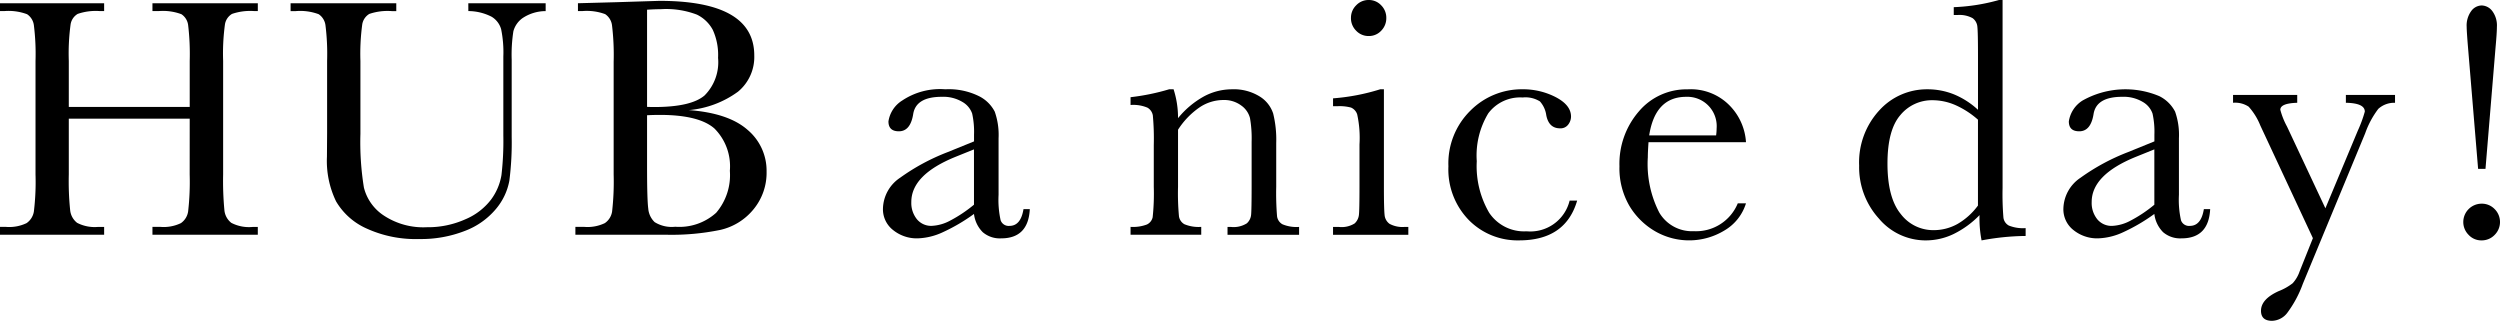 <svg xmlns="http://www.w3.org/2000/svg" width="266.188" height="34.158" viewBox="0 0 266.188 34.158"><g transform="translate(23031.594 14612.731)"><path d="M20.2,12.44H7.325v5.944a30.184,30.184,0,0,0,.146,3.809,1.954,1.954,0,0,0,.736,1.335,4.051,4.051,0,0,0,2.245.437h.636V24.8H0v-.837H.636a4.265,4.265,0,0,0,2.192-.4,1.85,1.85,0,0,0,.78-1.244,26.14,26.14,0,0,0,.174-3.937V6.3a24.763,24.763,0,0,0-.174-3.8,1.654,1.654,0,0,0-.727-1.182A5.628,5.628,0,0,0,.453.986H0V.152H11.088V.986h-.453a5.9,5.9,0,0,0-2.364.3,1.578,1.578,0,0,0-.754,1.118A22.976,22.976,0,0,0,7.325,6.3v4.89H20.2V6.3a26.233,26.233,0,0,0-.165-3.8,1.632,1.632,0,0,0-.718-1.182A5.623,5.623,0,0,0,16.888.986h-.656V.152H27.451V.986h-.366a5.967,5.967,0,0,0-2.38.3,1.578,1.578,0,0,0-.754,1.118A22.975,22.975,0,0,0,23.758,6.3v12.09a32.884,32.884,0,0,0,.137,3.809,1.929,1.929,0,0,0,.736,1.335,4.1,4.1,0,0,0,2.254.437h.565V24.8H16.232v-.837h.855a4.22,4.22,0,0,0,2.174-.4,1.824,1.824,0,0,0,.77-1.244,27.691,27.691,0,0,0,.165-3.937Z" transform="translate(-23031.594 -14612.536)"/><path d="M32.458.151h8.235V.988a4.461,4.461,0,0,0-2.444.736,2.519,2.519,0,0,0-.992,1.408,16.258,16.258,0,0,0-.181,3.036v8.2a32.078,32.078,0,0,1-.247,4.673,6.473,6.473,0,0,1-1.417,3,7.971,7.971,0,0,1-3.3,2.343,12.829,12.829,0,0,1-4.908.873,12.572,12.572,0,0,1-5.572-1.118,7.108,7.108,0,0,1-3.253-2.89,9.889,9.889,0,0,1-.974-4.753l.018-2.529V6.3a24.8,24.8,0,0,0-.174-3.8,1.668,1.668,0,0,0-.725-1.182A5.653,5.653,0,0,0,14.1.988h-.565V.151H24.788V.988H24.3a6.038,6.038,0,0,0-2.382.3,1.583,1.583,0,0,0-.754,1.118A23.392,23.392,0,0,0,20.97,6.3v7.762a30.1,30.1,0,0,0,.373,5.725,5.011,5.011,0,0,0,2.1,2.956A7.627,7.627,0,0,0,28.041,24a9.745,9.745,0,0,0,4.1-.844,6.7,6.7,0,0,0,2.746-2.11,6.017,6.017,0,0,0,1.1-2.6,31.657,31.657,0,0,0,.2-4.207v-8.4a12.274,12.274,0,0,0-.235-2.926,2.259,2.259,0,0,0-1.02-1.328,5.478,5.478,0,0,0-2.471-.6Z" transform="translate(-23014.188 -14612.537)"/><path d="M38.885,11.672q4.2.312,6.235,2.092a5.682,5.682,0,0,1,2.037,4.454,6.109,6.109,0,0,1-1.383,4.008,6.383,6.383,0,0,1-3.534,2.2,25.685,25.685,0,0,1-5.773.517H26.8v-.837h.944a4.249,4.249,0,0,0,2.19-.4,1.821,1.821,0,0,0,.775-1.244,28.039,28.039,0,0,0,.165-3.937v-12A26.148,26.148,0,0,0,30.7,2.655a1.683,1.683,0,0,0-.729-1.2,5.634,5.634,0,0,0-2.426-.327h-.473V.294l4.056-.11L35.741.04q10.106,0,10.105,5.816a4.786,4.786,0,0,1-1.735,3.857,10.416,10.416,0,0,1-5.226,1.959m-4.454-.343c.3.011.556.016.764.016q3.927,0,5.361-1.235a5.012,5.012,0,0,0,1.436-4,6.433,6.433,0,0,0-.562-2.979,3.8,3.8,0,0,0-1.692-1.625A9.165,9.165,0,0,0,35.885.929c-.471,0-.958.021-1.454.055Zm0,.889v5.489q0,3.508.128,4.454A2.229,2.229,0,0,0,35.24,23.6a3.44,3.44,0,0,0,2.19.492A5.836,5.836,0,0,0,41.793,22.6a6.163,6.163,0,0,0,1.454-4.472,5.686,5.686,0,0,0-1.646-4.5q-1.643-1.44-5.789-1.445c-.437,0-.9.011-1.381.037" transform="translate(-22997.129 -14612.68)"/><path d="M56.084,16.921h.672q-.161,3.11-3.052,3.109a2.787,2.787,0,0,1-1.955-.654,3.28,3.28,0,0,1-.937-1.946,19.1,19.1,0,0,1-3.317,1.946,6.807,6.807,0,0,1-2.682.654,4.016,4.016,0,0,1-2.6-.873,2.8,2.8,0,0,1-1.093-2.309,4.061,4.061,0,0,1,1.827-3.272A22.435,22.435,0,0,1,48,10.851l2.817-1.145V8.976a8.934,8.934,0,0,0-.2-2.236,2.294,2.294,0,0,0-1.038-1.235,3.959,3.959,0,0,0-2.2-.546q-2.73,0-3.036,1.818-.291,1.855-1.529,1.854c-.738,0-1.109-.35-1.109-1.054A3.172,3.172,0,0,1,43.178,5.35,7.234,7.234,0,0,1,47.76,4.159a7.258,7.258,0,0,1,3.58.729,3.779,3.779,0,0,1,1.683,1.653,7.474,7.474,0,0,1,.407,2.835v6.017a10.083,10.083,0,0,0,.219,2.709.9.9,0,0,0,.946.6q1.2,0,1.488-1.783m-5.272-6.363-1.98.8q-4.691,1.91-4.691,4.8A2.757,2.757,0,0,0,44.74,18a1.966,1.966,0,0,0,1.564.7,4.573,4.573,0,0,0,1.982-.565,14.5,14.5,0,0,0,2.526-1.69Z" transform="translate(-22978.701 -14607.382)"/><path d="M56.743,4.159h.492a9.911,9.911,0,0,1,.473,3.073,9.459,9.459,0,0,1,2.746-2.309,6.308,6.308,0,0,1,3-.764,5.226,5.226,0,0,1,2.917.745,3.363,3.363,0,0,1,1.465,1.827,11.593,11.593,0,0,1,.327,3.155v4.655a30.354,30.354,0,0,0,.089,3.144,1.145,1.145,0,0,0,.574.846,3.856,3.856,0,0,0,1.772.281v.837H62.978v-.837h.348a2.625,2.625,0,0,0,1.708-.382,1.394,1.394,0,0,0,.453-.892q.055-.508.057-3V9.74a12.578,12.578,0,0,0-.174-2.517,2.351,2.351,0,0,0-.928-1.335A3.04,3.04,0,0,0,62.525,5.3a4.545,4.545,0,0,0-2.535.791,8.359,8.359,0,0,0-2.282,2.371v6.074a26.553,26.553,0,0,0,.1,3.144,1.16,1.16,0,0,0,.581.846,3.915,3.915,0,0,0,1.79.281v.837H52.653v-.837a4.171,4.171,0,0,0,1.744-.254,1.118,1.118,0,0,0,.61-.773,23.679,23.679,0,0,0,.119-3.244V10.1a27.093,27.093,0,0,0-.1-3.153,1.173,1.173,0,0,0-.583-.837,3.908,3.908,0,0,0-1.79-.281V5a23.515,23.515,0,0,0,4.09-.837" transform="translate(-22963.871 -14607.382)"/><path d="M67.5,9.508V19.888q0,2.38.073,3a1.291,1.291,0,0,0,.528.944,2.891,2.891,0,0,0,1.616.329H70.1V25H62.083v-.837H62.7a2.61,2.61,0,0,0,1.683-.373,1.453,1.453,0,0,0,.455-.892q.062-.518.062-3.009V15.379a11.722,11.722,0,0,0-.245-3.2A1.191,1.191,0,0,0,64,11.454a4.719,4.719,0,0,0-1.427-.146h-.489v-.837A22.293,22.293,0,0,0,67.1,9.508Zm-3.507-7.6A1.846,1.846,0,0,1,64.548.565,1.806,1.806,0,0,1,65.883,0a1.778,1.778,0,0,1,1.326.565,1.865,1.865,0,0,1,.546,1.344,1.893,1.893,0,0,1-.546,1.365,1.776,1.776,0,0,1-1.326.562,1.8,1.8,0,0,1-1.335-.562,1.874,1.874,0,0,1-.556-1.365" transform="translate(-22951.742 -14612.731)"/><path d="M80.364,16.012h.8q-1.235,4.235-6.18,4.234a7.287,7.287,0,0,1-5.354-2.163,7.718,7.718,0,0,1-2.174-5.727A7.876,7.876,0,0,1,69.8,6.43a7.707,7.707,0,0,1,5.544-2.272A7.555,7.555,0,0,1,78.892,5q1.619.847,1.619,2.064a1.4,1.4,0,0,1-.3.853,1.013,1.013,0,0,1-.864.4q-1.2,0-1.472-1.4A2.755,2.755,0,0,0,77.2,5.45a2.891,2.891,0,0,0-1.838-.418A4.241,4.241,0,0,0,71.7,6.721a8.669,8.669,0,0,0-1.225,5.091A9.847,9.847,0,0,0,71.793,17.3a4.47,4.47,0,0,0,3.992,1.98,4.308,4.308,0,0,0,4.579-3.272" transform="translate(-22944.83 -14607.383)"/><path d="M88.895,9.795H78.515c-.05.716-.073,1.248-.073,1.6a11.34,11.34,0,0,0,1.225,5.9,4.035,4.035,0,0,0,3.663,1.971A4.8,4.8,0,0,0,88.021,16.3h.873a5.082,5.082,0,0,1-2.311,2.9,7.234,7.234,0,0,1-7.334.091,7.669,7.669,0,0,1-2.755-2.7,7.954,7.954,0,0,1-1.072-4.236A8.512,8.512,0,0,1,77.5,6.5a6.641,6.641,0,0,1,5.181-2.337A5.781,5.781,0,0,1,87.205,5.94a6.115,6.115,0,0,1,1.69,3.855m-3.182-.727a5.808,5.808,0,0,0,.055-.745,3.122,3.122,0,0,0-3.235-3.363q-3.309,0-3.946,4.108Z" transform="translate(-22934.584 -14607.382)"/><path d="M99.238,11.689V5.873q0-2.383-.064-3a1.259,1.259,0,0,0-.517-.944A2.924,2.924,0,0,0,97.039,1.6h-.382V.764A20.472,20.472,0,0,0,101.474,0h.382V20.016a30.332,30.332,0,0,0,.091,3.162,1.117,1.117,0,0,0,.574.837,4,4,0,0,0,1.79.272v.837a26.421,26.421,0,0,0-4.691.473,12.045,12.045,0,0,1-.217-2.691,9.967,9.967,0,0,1-2.773,2.016,6.827,6.827,0,0,1-2.954.674,6.5,6.5,0,0,1-4.991-2.327,8.118,8.118,0,0,1-2.1-5.636,8.16,8.16,0,0,1,2.144-5.88,6.823,6.823,0,0,1,5.107-2.245,7.529,7.529,0,0,1,2.855.544,8.608,8.608,0,0,1,2.545,1.637m0,1.054a9.354,9.354,0,0,0-2.407-1.555,6.127,6.127,0,0,0-2.428-.517,4.351,4.351,0,0,0-3.427,1.58Q89.6,13.836,89.6,17.416q0,3.635,1.408,5.361a4.328,4.328,0,0,0,3.48,1.728,5.2,5.2,0,0,0,2.565-.656,7.127,7.127,0,0,0,2.181-1.962Z" transform="translate(-22920.225 -14612.731)"/><path d="M111.056,16.921h.672q-.161,3.11-3.052,3.109a2.787,2.787,0,0,1-1.955-.654,3.294,3.294,0,0,1-.937-1.946,19.1,19.1,0,0,1-3.317,1.946,6.807,6.807,0,0,1-2.682.654,4.015,4.015,0,0,1-2.6-.873A2.8,2.8,0,0,1,96.1,16.847a4.061,4.061,0,0,1,1.827-3.272,22.435,22.435,0,0,1,5.046-2.725l2.817-1.145V8.976a8.935,8.935,0,0,0-.2-2.236,2.294,2.294,0,0,0-1.038-1.235,3.959,3.959,0,0,0-2.2-.546q-2.73,0-3.036,1.818-.292,1.855-1.527,1.854c-.741,0-1.109-.35-1.109-1.054A3.167,3.167,0,0,1,98.15,5.35a9.3,9.3,0,0,1,8.162-.462,3.779,3.779,0,0,1,1.683,1.653,7.474,7.474,0,0,1,.407,2.835v6.017a10.085,10.085,0,0,0,.219,2.709.9.9,0,0,0,.947.6q1.2,0,1.488-1.783m-5.272-6.363-1.98.8q-4.691,1.91-4.691,4.8a2.757,2.757,0,0,0,.6,1.847,1.969,1.969,0,0,0,1.564.7,4.573,4.573,0,0,0,1.982-.565,14.414,14.414,0,0,0,2.526-1.69Z" transform="translate(-22907.994 -14607.382)"/><path d="M113.833,16.492l3.454-8.272a13.7,13.7,0,0,0,.743-2.019c0-.606-.67-.919-2.016-.944V4.421h5.233v.837a2.53,2.53,0,0,0-1.779.645,9.519,9.519,0,0,0-1.4,2.609l-6.635,16.015a11.986,11.986,0,0,1-1.674,3.118,2.115,2.115,0,0,1-1.6.828q-1.183,0-1.182-1.072,0-1.238,1.888-2.092a5.893,5.893,0,0,0,1.484-.837,3.547,3.547,0,0,0,.736-1.253l1.417-3.546-5.6-12a6.716,6.716,0,0,0-1.239-2A2.59,2.59,0,0,0,104,5.258V4.421h6.833v.837c-1.2.037-1.8.283-1.8.745a7.926,7.926,0,0,0,.711,1.781Z" transform="translate(-22897.83 -14607.045)"/><path d="M114.722,23.306a1.955,1.955,0,0,1,1.946-1.946,1.889,1.889,0,0,1,1.39.572,1.94,1.94,0,0,1-.009,2.764,1.894,1.894,0,0,1-1.381.572,1.833,1.833,0,0,1-1.381-.59,1.929,1.929,0,0,1-.565-1.372m2.364-5.654H116.3l-1.072-12.89c-.1-1.2-.146-1.941-.146-2.236a2.607,2.607,0,0,1,.482-1.671,1.41,1.41,0,0,1,1.118-.6A1.458,1.458,0,0,1,117.8.837a2.561,2.561,0,0,1,.5,1.71c0,.425-.05,1.164-.146,2.215Z" transform="translate(-22884.037 -14612.404)"/></g></svg>
